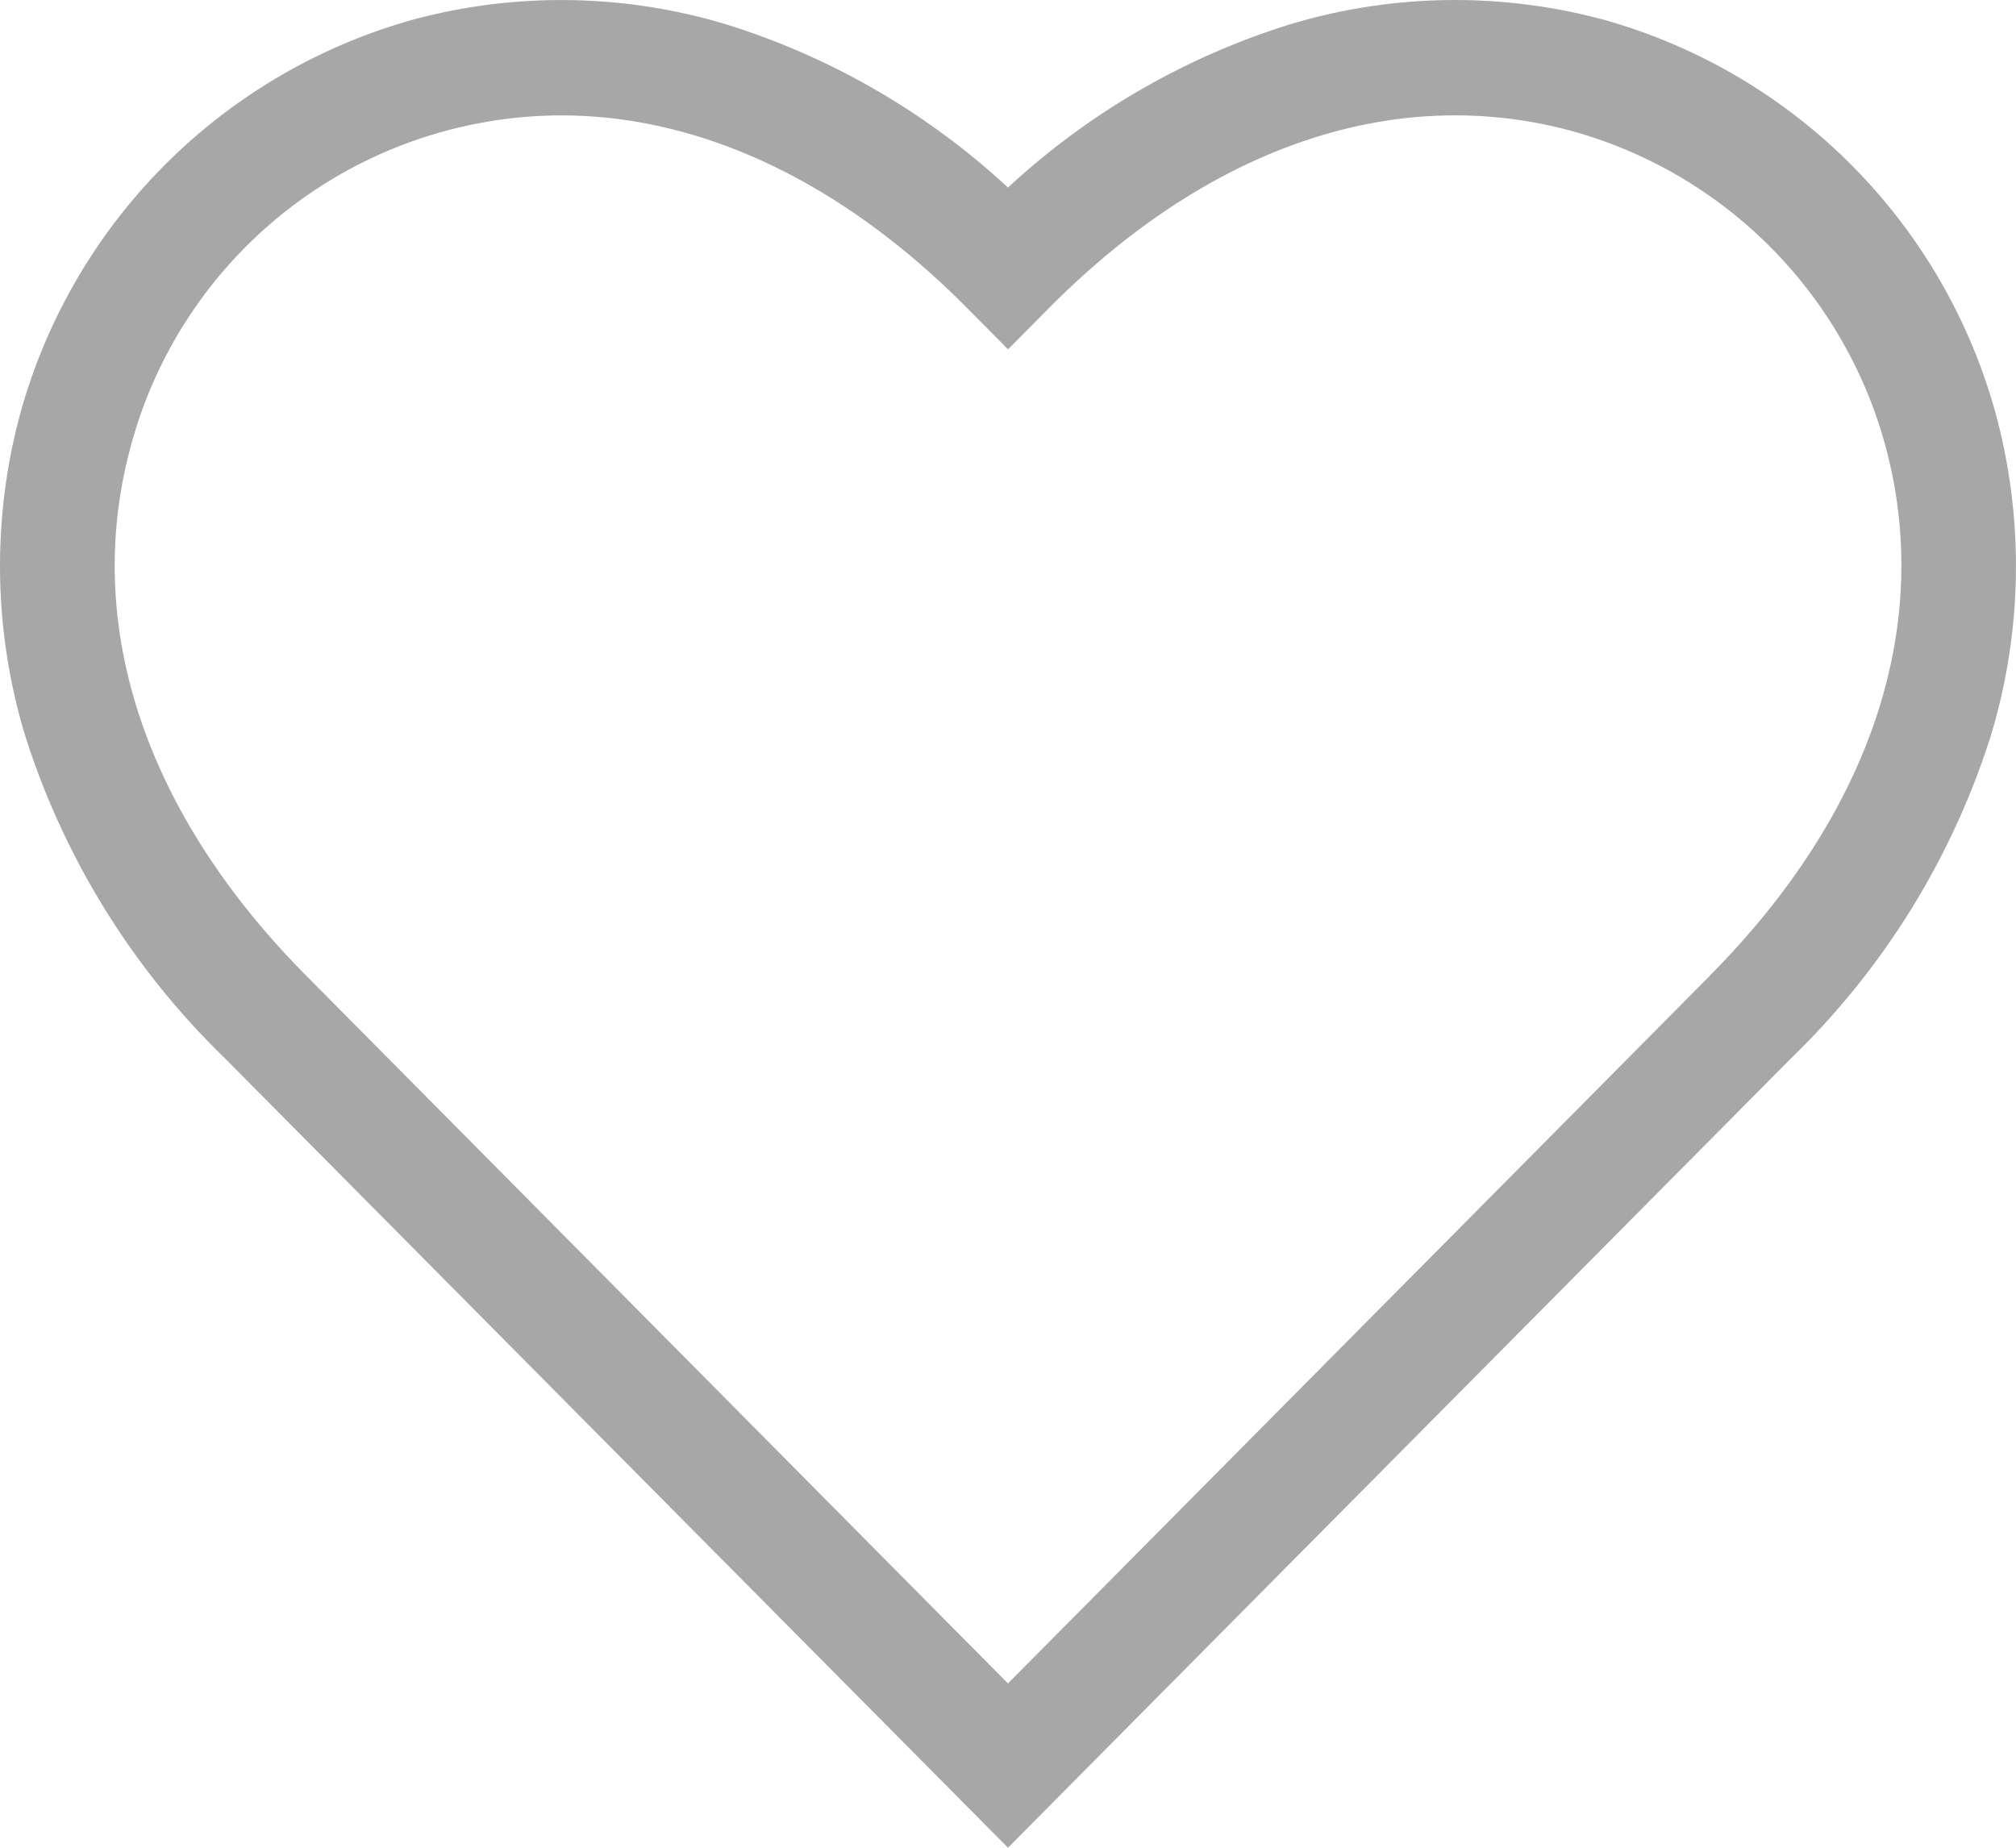 <svg xmlns="http://www.w3.org/2000/svg" xmlns:xlink="http://www.w3.org/1999/xlink" width="52.401" height="48.034" viewBox="0 0 52.401 48.034"><defs><clipPath id="a"><rect width="52.401" height="48.034" fill="#a7a7a7"/></clipPath></defs><g clip-path="url(#a)"><path d="M41.609.493a14.843,14.843,0,0,0-8.15.162A19.161,19.161,0,0,0,26.2,4.876,19.161,19.161,0,0,0,18.947.655,14.843,14.843,0,0,0,10.8.493,14.691,14.691,0,0,0,.489,10.889a15.217,15.217,0,0,0,.16,8.22A20.172,20.172,0,0,0,5.834,27.5L26.2,48.034,46.566,27.5a20.106,20.106,0,0,0,5.185-8.388,15.217,15.217,0,0,0,.16-8.22,14.673,14.673,0,0,0-10.3-10.4Zm2.842,24.865L26.2,43.763,7.954,25.358c-4.173-4.209-5.8-9.072-4.574-13.686A11.609,11.609,0,0,1,14.588,3c3.631,0,7.293,1.722,10.554,5.012l1.06,1.07,1.06-1.07c4.173-4.209,8.995-5.845,13.57-4.613a11.676,11.676,0,0,1,8.194,8.264c1.22,4.619-.4,9.482-4.575,13.691Z" transform="translate(0 0)" fill="#a7a7a7"/></g></svg>